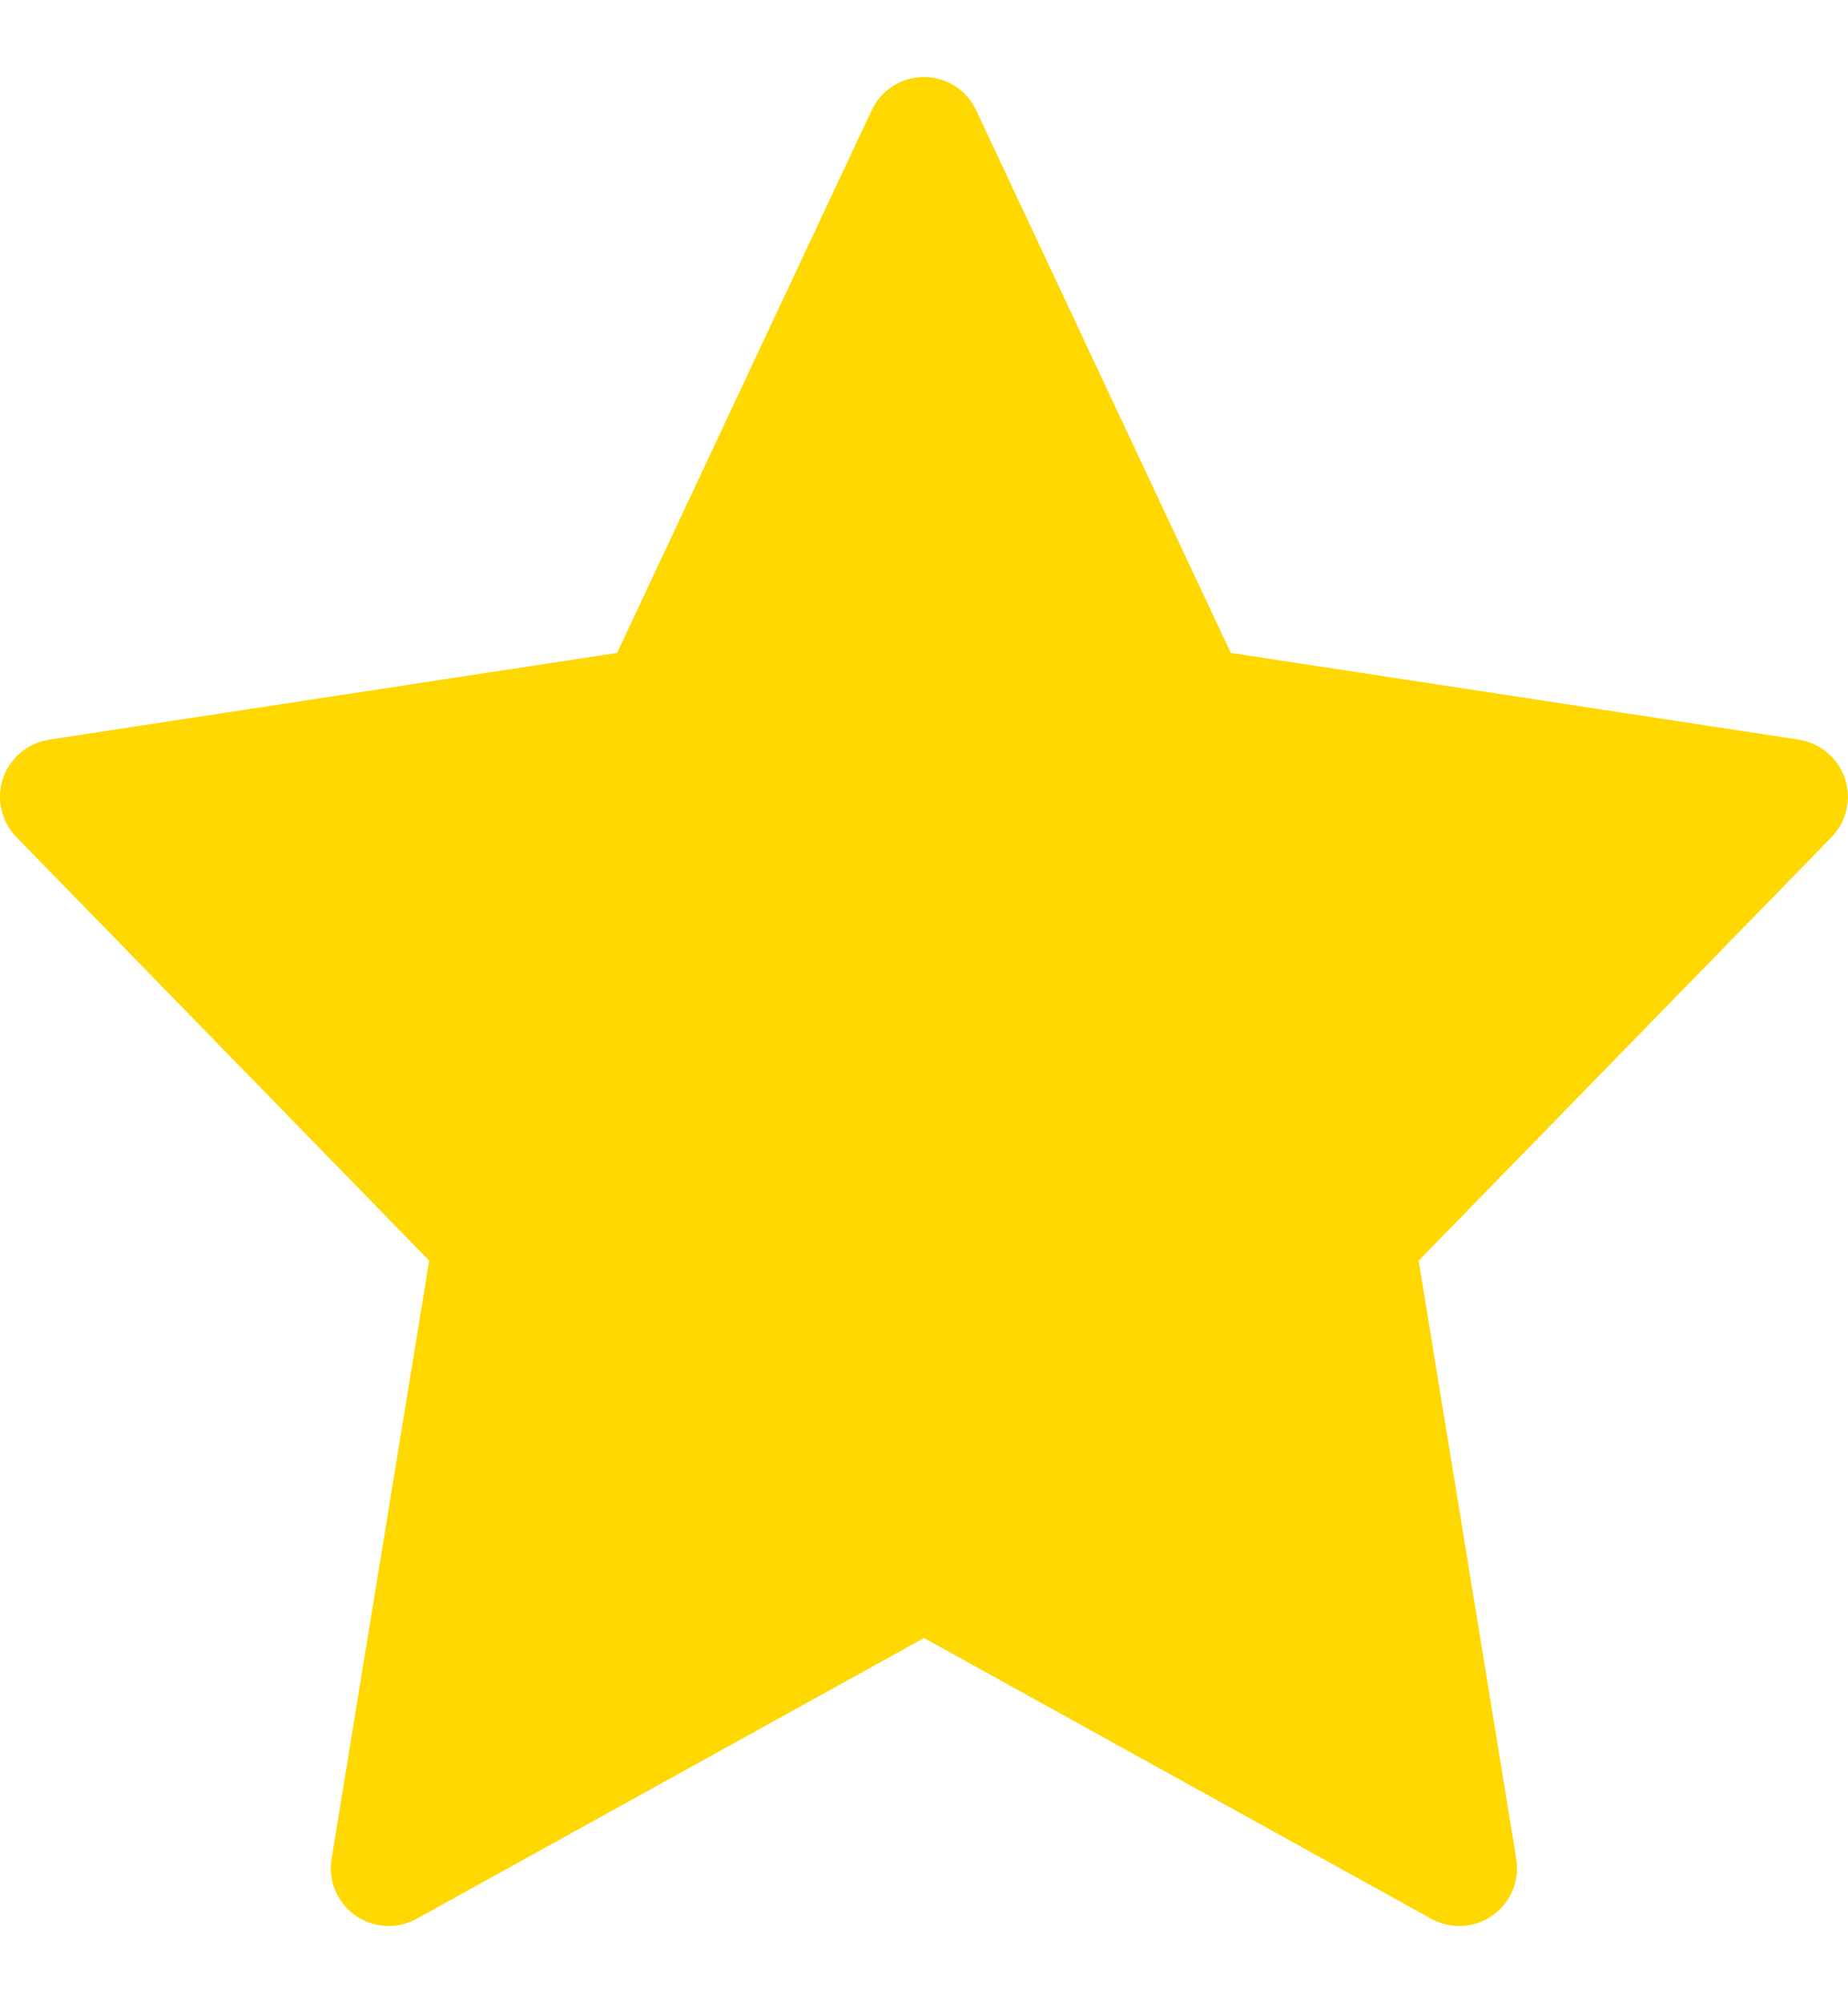 <svg width="12" height="13" viewBox="0 0 12 13" fill="none" xmlns="http://www.w3.org/2000/svg">
<g clip-path="url(#clip0_98_12)">
<path d="M11.98 5.052C11.935 4.919 11.82 4.822 11.681 4.8L7.992 4.237L6.339 0.716C6.277 0.584 6.145 0.5 6 0.5C5.854 0.5 5.722 0.584 5.66 0.716L4.007 4.237L0.318 4.8C0.18 4.822 0.064 4.919 0.019 5.052C-0.025 5.185 0.008 5.332 0.107 5.433L2.787 8.181L2.153 12.063C2.13 12.205 2.19 12.348 2.307 12.43C2.372 12.476 2.448 12.499 2.523 12.499C2.586 12.499 2.648 12.483 2.705 12.452L6 10.63L9.294 12.452C9.351 12.483 9.414 12.499 9.476 12.499C9.552 12.499 9.627 12.476 9.692 12.43C9.809 12.348 9.869 12.205 9.846 12.063L9.212 8.181L11.893 5.433C11.991 5.332 12.025 5.185 11.98 5.052Z" fill="#FFD802"/>
</g>
<defs>
<clipPath id="clip0_98_12">
<rect width="12" height="12" fill="white" transform="translate(0 0.5)"/>
</clipPath>
</defs>
</svg>
